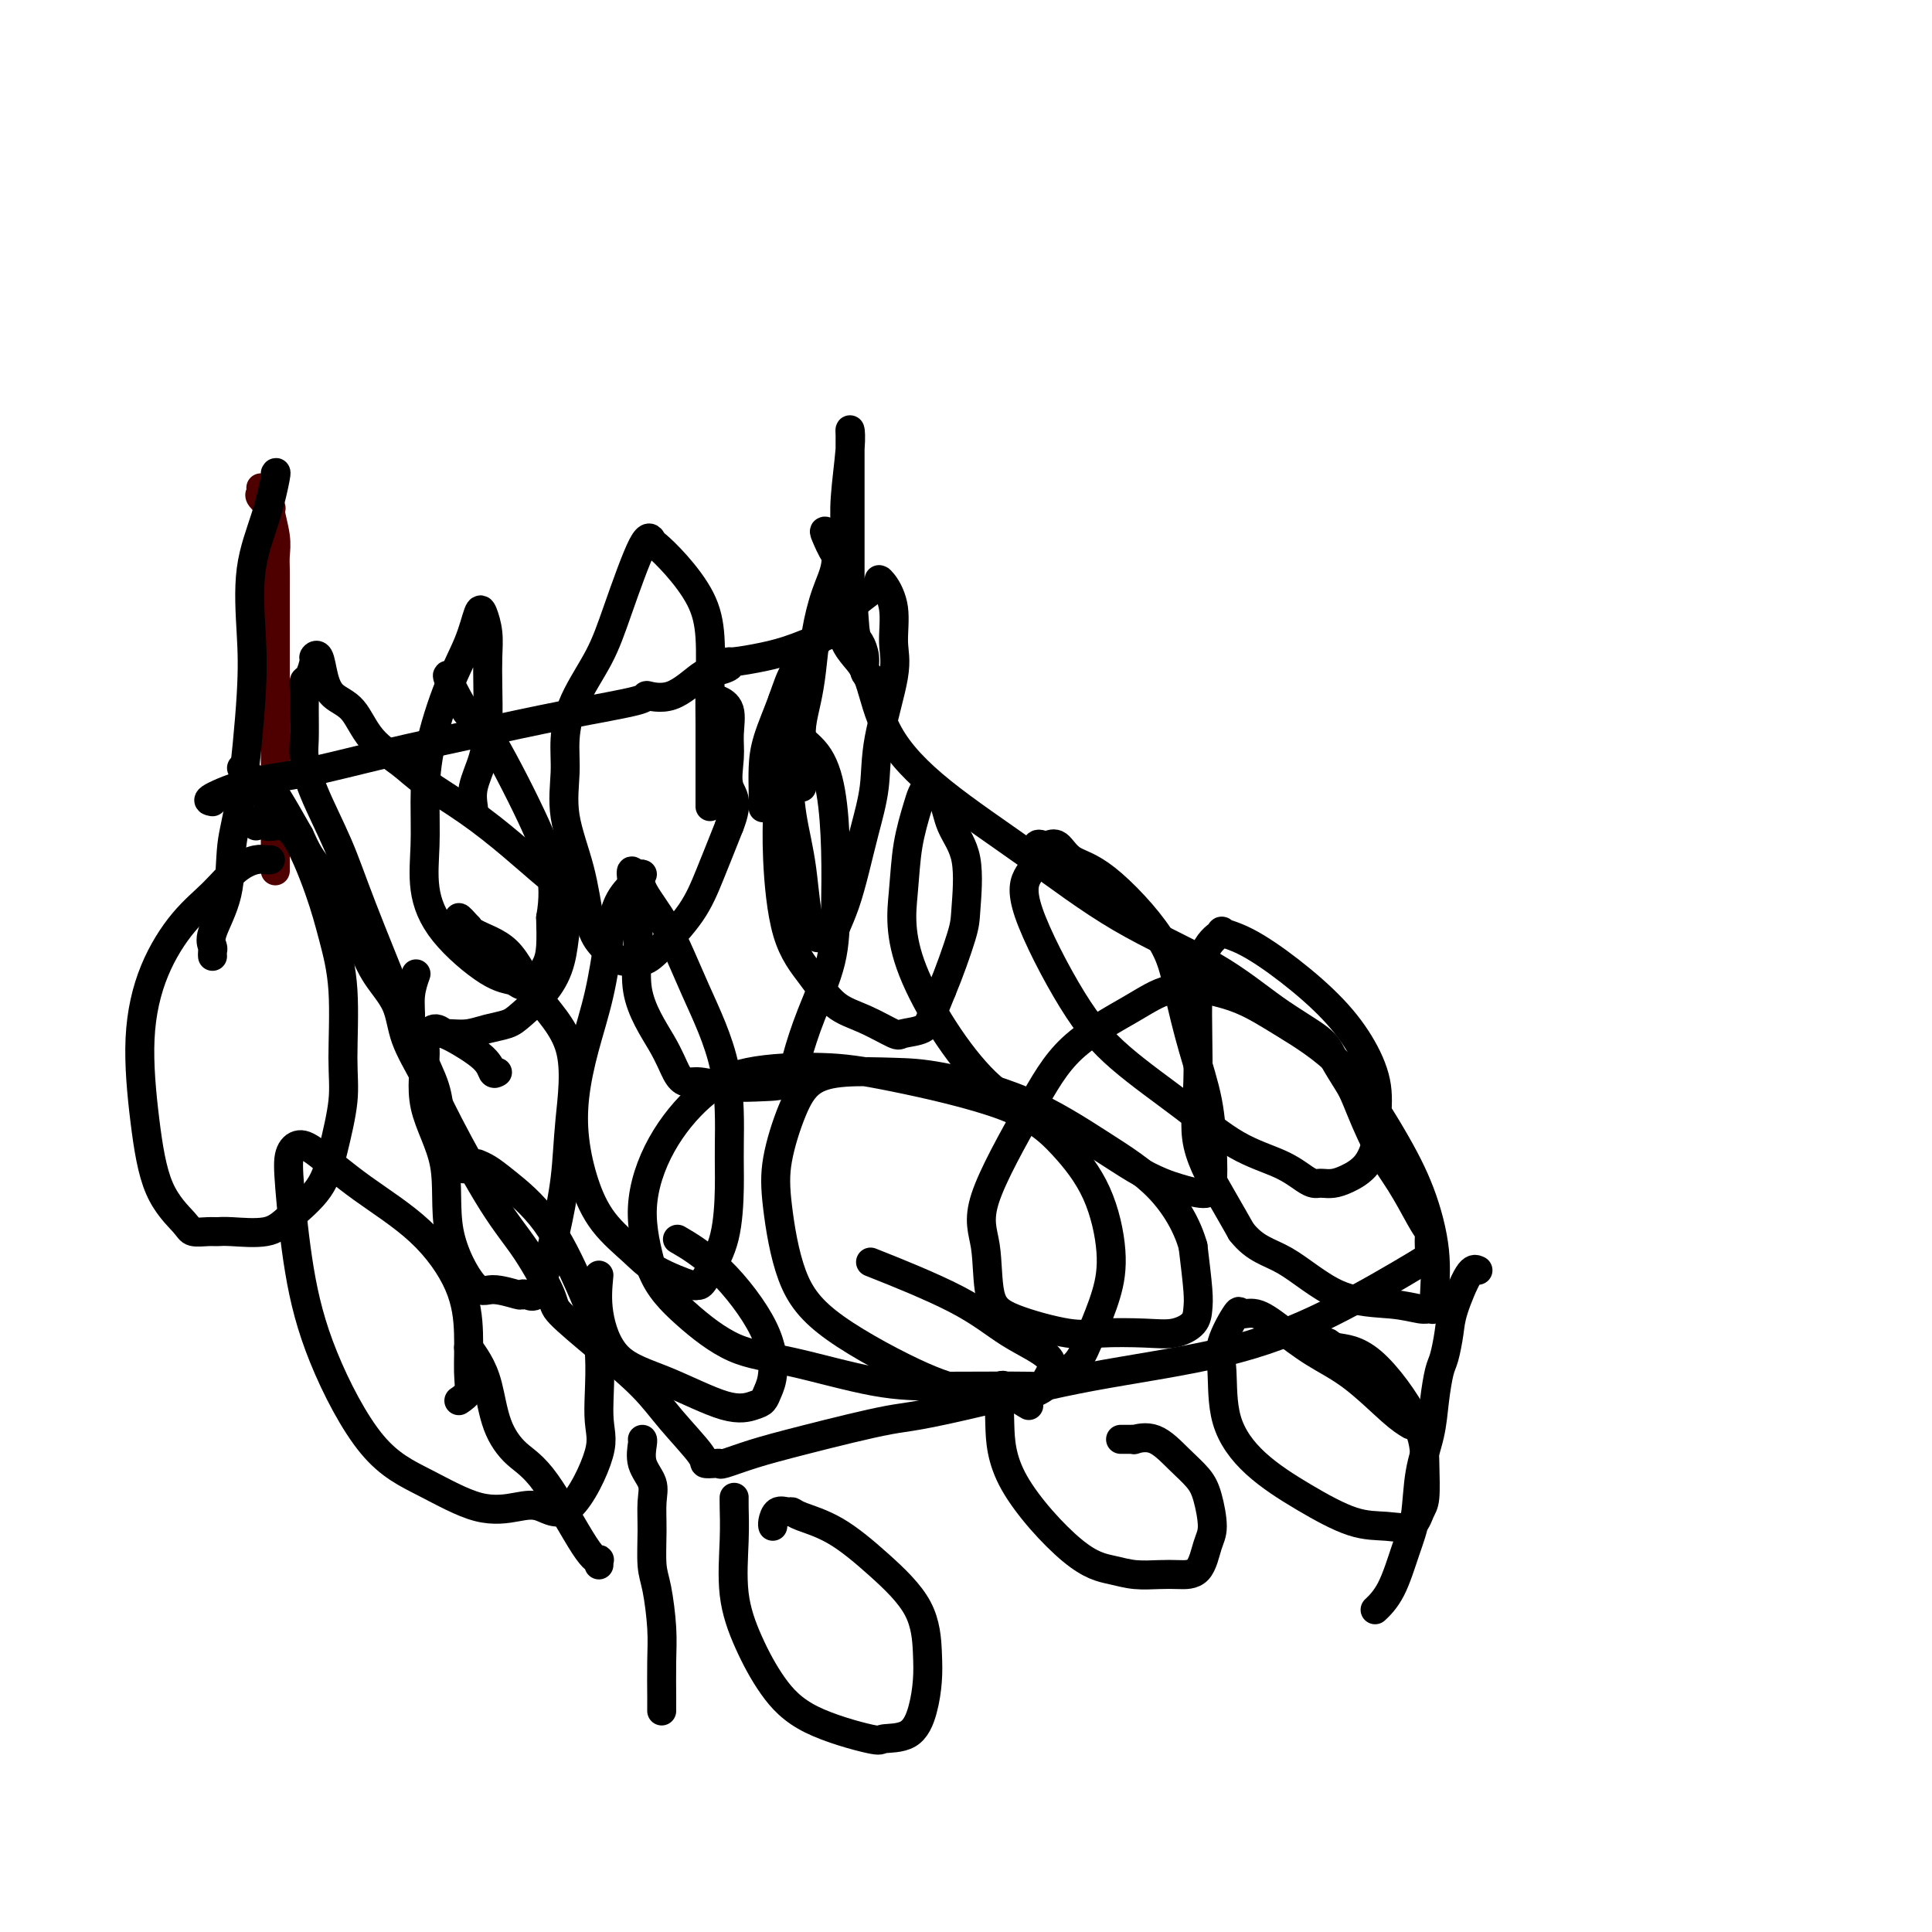 <svg viewBox='0 0 400 400' version='1.1' xmlns='http://www.w3.org/2000/svg' xmlns:xlink='http://www.w3.org/1999/xlink'><g fill='none' stroke='#4E0000' stroke-width='6' stroke-linecap='round' stroke-linejoin='round'><path d='M57,180c-0.000,0.364 -0.000,0.727 0,-1c0.000,-1.727 0.000,-5.545 0,-8c-0.000,-2.455 -0.000,-3.548 0,-5c0.000,-1.452 0.000,-3.262 0,-5c-0.000,-1.738 -0.000,-3.404 0,-5c0.000,-1.596 0.000,-3.123 0,-5c-0.000,-1.877 -0.000,-4.104 0,-6c0.000,-1.896 0.000,-3.462 0,-5c-0.000,-1.538 -0.000,-3.047 0,-4c0.000,-0.953 0.000,-1.350 0,-2c-0.000,-0.650 -0.000,-1.552 0,-3c0.000,-1.448 0.001,-3.442 0,-5c-0.001,-1.558 -0.005,-2.681 0,-4c0.005,-1.319 0.017,-2.835 0,-4c-0.017,-1.165 -0.065,-1.979 0,-3c0.065,-1.021 0.242,-2.248 0,-4c-0.242,-1.752 -0.902,-4.028 -1,-5c-0.098,-0.972 0.366,-0.639 0,-1c-0.366,-0.361 -1.562,-1.416 -2,-2c-0.438,-0.584 -0.118,-0.696 0,-1c0.118,-0.304 0.034,-0.801 0,-1c-0.034,-0.199 -0.017,-0.099 0,0'/></g>
<g fill='none' stroke='#000000' stroke-width='6' stroke-linecap='round' stroke-linejoin='round'><path d='M57,98c0.136,-0.237 0.273,-0.474 0,1c-0.273,1.474 -0.954,4.661 -2,8c-1.046,3.339 -2.456,6.832 -3,11c-0.544,4.168 -0.224,9.010 0,13c0.224,3.990 0.350,7.127 0,13c-0.350,5.873 -1.176,14.480 -2,20c-0.824,5.520 -1.646,7.951 -2,11c-0.354,3.049 -0.238,6.716 -1,10c-0.762,3.284 -2.400,6.187 -3,8c-0.600,1.813 -0.161,2.538 0,3c0.161,0.462 0.043,0.663 0,1c-0.043,0.337 -0.012,0.811 0,1c0.012,0.189 0.006,0.095 0,0'/><path d='M44,166c-0.680,-0.118 -1.360,-0.236 0,-1c1.360,-0.764 4.760,-2.175 8,-3c3.240,-0.825 6.320,-1.065 11,-2c4.680,-0.935 10.959,-2.567 17,-4c6.041,-1.433 11.842,-2.667 18,-4c6.158,-1.333 12.672,-2.764 19,-4c6.328,-1.236 12.471,-2.278 15,-3c2.529,-0.722 1.445,-1.124 2,-1c0.555,0.124 2.748,0.776 5,0c2.252,-0.776 4.564,-2.978 6,-4c1.436,-1.022 1.996,-0.865 3,-1c1.004,-0.135 2.452,-0.563 3,-1c0.548,-0.437 0.195,-0.885 0,-1c-0.195,-0.115 -0.231,0.102 1,0c1.231,-0.102 3.728,-0.525 6,-1c2.272,-0.475 4.320,-1.004 7,-2c2.680,-0.996 5.991,-2.461 8,-3c2.009,-0.539 2.717,-0.154 3,0c0.283,0.154 0.142,0.077 0,0'/><path d='M176,131c0.000,-0.249 0.000,-0.498 0,-2c-0.000,-1.502 -0.000,-4.255 0,-7c0.000,-2.745 0.000,-5.480 0,-8c-0.000,-2.520 -0.000,-4.824 0,-7c0.000,-2.176 0.001,-4.223 0,-7c-0.001,-2.777 -0.004,-6.285 0,-8c0.004,-1.715 0.015,-1.637 0,-2c-0.015,-0.363 -0.057,-1.166 0,-1c0.057,0.166 0.211,1.302 0,4c-0.211,2.698 -0.789,6.957 -1,10c-0.211,3.043 -0.057,4.868 0,7c0.057,2.132 0.015,4.570 0,6c-0.015,1.430 -0.004,1.851 0,2c0.004,0.149 0.001,0.026 0,1c-0.001,0.974 -0.000,3.045 0,5c0.000,1.955 0.000,3.796 0,5c-0.000,1.204 -0.000,1.773 0,2c0.000,0.227 0.000,0.114 0,0'/><path d='M175,131c-0.152,0.588 -0.304,1.176 0,2c0.304,0.824 1.066,1.883 2,3c0.934,1.117 2.042,2.290 3,5c0.958,2.710 1.767,6.955 4,11c2.233,4.045 5.892,7.890 11,12c5.108,4.110 11.666,8.487 18,13c6.334,4.513 12.444,9.164 19,13c6.556,3.836 13.556,6.859 19,10c5.444,3.141 9.330,6.401 13,9c3.670,2.599 7.124,4.538 9,6c1.876,1.462 2.175,2.447 3,4c0.825,1.553 2.178,3.675 3,5c0.822,1.325 1.114,1.852 2,4c0.886,2.148 2.367,5.917 4,9c1.633,3.083 3.418,5.481 5,8c1.582,2.519 2.962,5.157 4,7c1.038,1.843 1.733,2.889 2,3c0.267,0.111 0.107,-0.712 0,0c-0.107,0.712 -0.160,2.958 0,4c0.160,1.042 0.535,0.879 -3,3c-3.535,2.121 -10.978,6.527 -18,10c-7.022,3.473 -13.621,6.012 -22,8c-8.379,1.988 -18.537,3.425 -27,5c-8.463,1.575 -15.232,3.287 -22,5'/><path d='M204,290c-14.636,3.488 -15.725,3.208 -20,4c-4.275,0.792 -11.736,2.657 -17,4c-5.264,1.343 -8.333,2.164 -11,3c-2.667,0.836 -4.934,1.686 -6,2c-1.066,0.314 -0.931,0.091 -1,0c-0.069,-0.091 -0.342,-0.051 -1,0c-0.658,0.051 -1.701,0.113 -2,0c-0.299,-0.113 0.147,-0.401 -1,-2c-1.147,-1.599 -3.887,-4.509 -6,-7c-2.113,-2.491 -3.599,-4.562 -6,-7c-2.401,-2.438 -5.716,-5.244 -9,-8c-3.284,-2.756 -6.538,-5.462 -8,-7c-1.462,-1.538 -1.131,-1.906 -2,-4c-0.869,-2.094 -2.937,-5.912 -5,-9c-2.063,-3.088 -4.123,-5.444 -7,-10c-2.877,-4.556 -6.573,-11.312 -9,-16c-2.427,-4.688 -3.584,-7.309 -5,-10c-1.416,-2.691 -3.091,-5.453 -4,-8c-0.909,-2.547 -1.052,-4.880 -2,-7c-0.948,-2.120 -2.701,-4.027 -4,-6c-1.299,-1.973 -2.144,-4.011 -3,-6c-0.856,-1.989 -1.724,-3.928 -3,-6c-1.276,-2.072 -2.961,-4.277 -4,-6c-1.039,-1.723 -1.434,-2.964 -2,-4c-0.566,-1.036 -1.305,-1.867 -2,-3c-0.695,-1.133 -1.348,-2.566 -2,-4'/><path d='M62,173c-9.215,-16.343 -5.254,-7.700 -5,-6c0.254,1.700 -3.201,-3.542 -5,-6c-1.799,-2.458 -1.943,-2.131 -2,-2c-0.057,0.131 -0.029,0.065 0,0'/><path d='M133,298c0.061,0.068 0.122,0.136 0,1c-0.122,0.864 -0.426,2.524 0,4c0.426,1.476 1.581,2.768 2,4c0.419,1.232 0.102,2.404 0,4c-0.102,1.596 0.011,3.617 0,6c-0.011,2.383 -0.147,5.130 0,7c0.147,1.870 0.575,2.863 1,5c0.425,2.137 0.846,5.417 1,8c0.154,2.583 0.041,4.468 0,7c-0.041,2.532 -0.011,5.710 0,7c0.011,1.290 0.003,0.694 0,1c-0.003,0.306 -0.001,1.516 0,2c0.001,0.484 0.000,0.242 0,0'/><path d='M306,263c-0.529,-0.255 -1.059,-0.510 -2,1c-0.941,1.510 -2.294,4.786 -3,7c-0.706,2.214 -0.765,3.366 -1,5c-0.235,1.634 -0.644,3.749 -1,5c-0.356,1.251 -0.658,1.639 -1,3c-0.342,1.361 -0.724,3.697 -1,6c-0.276,2.303 -0.446,4.573 -1,7c-0.554,2.427 -1.490,5.012 -2,8c-0.510,2.988 -0.592,6.381 -1,9c-0.408,2.619 -1.140,4.465 -2,7c-0.860,2.535 -1.847,5.759 -3,8c-1.153,2.241 -2.472,3.497 -3,4c-0.528,0.503 -0.264,0.251 0,0'/><path d='M96,242c-0.646,-1.187 -1.293,-2.374 -2,-4c-0.707,-1.626 -1.476,-3.692 -2,-5c-0.524,-1.308 -0.804,-1.858 -1,-3c-0.196,-1.142 -0.308,-2.877 -1,-5c-0.692,-2.123 -1.964,-4.635 -3,-7c-1.036,-2.365 -1.837,-4.583 -4,-10c-2.163,-5.417 -5.690,-14.032 -8,-20c-2.310,-5.968 -3.404,-9.289 -5,-13c-1.596,-3.711 -3.695,-7.813 -5,-11c-1.305,-3.187 -1.814,-5.460 -2,-7c-0.186,-1.540 -0.047,-2.347 0,-4c0.047,-1.653 0.003,-4.152 0,-6c-0.003,-1.848 0.037,-3.044 0,-4c-0.037,-0.956 -0.150,-1.671 0,-2c0.150,-0.329 0.565,-0.273 1,-1c0.435,-0.727 0.891,-2.238 1,-3c0.109,-0.762 -0.130,-0.776 0,-1c0.130,-0.224 0.629,-0.658 1,0c0.371,0.658 0.612,2.409 1,4c0.388,1.591 0.921,3.021 2,4c1.079,0.979 2.704,1.505 4,3c1.296,1.495 2.262,3.959 4,6c1.738,2.041 4.247,3.659 6,5c1.753,1.341 2.752,2.403 5,4c2.248,1.597 5.747,3.727 9,6c3.253,2.273 6.260,4.689 9,7c2.740,2.311 5.211,4.517 7,6c1.789,1.483 2.894,2.241 4,3'/><path d='M117,184c6.190,5.111 1.666,2.389 0,2c-1.666,-0.389 -0.473,1.555 0,3c0.473,1.445 0.228,2.390 0,4c-0.228,1.610 -0.437,3.884 -1,6c-0.563,2.116 -1.480,4.073 -3,6c-1.520,1.927 -3.644,3.823 -5,5c-1.356,1.177 -1.945,1.635 -3,2c-1.055,0.365 -2.578,0.636 -4,1c-1.422,0.364 -2.745,0.822 -4,1c-1.255,0.178 -2.442,0.075 -4,0c-1.558,-0.075 -3.485,-0.122 -5,0c-1.515,0.122 -2.616,0.414 -3,0c-0.384,-0.414 -0.051,-1.534 0,-3c0.051,-1.466 -0.178,-3.279 0,-5c0.178,-1.721 0.765,-3.349 1,-4c0.235,-0.651 0.117,-0.326 0,0'/><path d='M158,167c-0.003,0.223 -0.005,0.445 0,0c0.005,-0.445 0.018,-1.558 0,-3c-0.018,-1.442 -0.068,-3.213 0,-5c0.068,-1.787 0.252,-3.590 1,-6c0.748,-2.410 2.058,-5.427 3,-8c0.942,-2.573 1.516,-4.704 3,-7c1.484,-2.296 3.877,-4.759 6,-7c2.123,-2.241 3.974,-4.262 6,-6c2.026,-1.738 4.227,-3.193 5,-4c0.773,-0.807 0.119,-0.965 0,-1c-0.119,-0.035 0.297,0.052 1,1c0.703,0.948 1.693,2.756 2,5c0.307,2.244 -0.067,4.922 0,7c0.067,2.078 0.576,3.554 0,7c-0.576,3.446 -2.237,8.861 -3,13c-0.763,4.139 -0.628,7.003 -1,10c-0.372,2.997 -1.251,6.127 -2,9c-0.749,2.873 -1.366,5.488 -2,8c-0.634,2.512 -1.283,4.921 -2,7c-0.717,2.079 -1.502,3.826 -2,5c-0.498,1.174 -0.711,1.773 -1,2c-0.289,0.227 -0.655,0.081 -1,0c-0.345,-0.081 -0.670,-0.099 -1,0c-0.330,0.099 -0.666,0.314 -1,0c-0.334,-0.314 -0.667,-1.157 -1,-2'/><path d='M168,192c-1.117,-2.179 -1.409,-7.627 -2,-12c-0.591,-4.373 -1.480,-7.670 -2,-11c-0.520,-3.330 -0.672,-6.692 -1,-9c-0.328,-2.308 -0.834,-3.560 -1,-5c-0.166,-1.440 0.007,-3.066 0,-5c-0.007,-1.934 -0.194,-4.174 0,-5c0.194,-0.826 0.770,-0.236 1,0c0.230,0.236 0.115,0.118 0,0'/><path d='M147,167c0.001,-1.712 0.001,-3.425 0,-5c-0.001,-1.575 -0.004,-3.013 0,-5c0.004,-1.987 0.014,-4.523 0,-7c-0.014,-2.477 -0.053,-4.895 0,-8c0.053,-3.105 0.197,-6.897 0,-10c-0.197,-3.103 -0.736,-5.518 -2,-8c-1.264,-2.482 -3.255,-5.030 -5,-7c-1.745,-1.970 -3.245,-3.360 -4,-4c-0.755,-0.640 -0.765,-0.530 -1,-1c-0.235,-0.470 -0.694,-1.520 -2,1c-1.306,2.520 -3.460,8.610 -5,13c-1.540,4.390 -2.468,7.078 -4,10c-1.532,2.922 -3.669,6.076 -5,9c-1.331,2.924 -1.857,5.618 -2,8c-0.143,2.382 0.096,4.451 0,7c-0.096,2.549 -0.527,5.580 0,9c0.527,3.420 2.012,7.231 3,11c0.988,3.769 1.478,7.495 2,10c0.522,2.505 1.074,3.790 2,5c0.926,1.210 2.225,2.346 3,3c0.775,0.654 1.025,0.826 2,1c0.975,0.174 2.676,0.351 4,0c1.324,-0.351 2.272,-1.228 4,-3c1.728,-1.772 4.234,-4.439 6,-7c1.766,-2.561 2.790,-5.018 4,-8c1.210,-2.982 2.605,-6.491 4,-10'/><path d='M151,171c2.164,-5.377 0.572,-6.320 0,-8c-0.572,-1.680 -0.126,-4.097 0,-6c0.126,-1.903 -0.069,-3.294 0,-5c0.069,-1.706 0.403,-3.729 0,-5c-0.403,-1.271 -1.544,-1.792 -2,-2c-0.456,-0.208 -0.228,-0.104 0,0'/><path d='M98,168c0.053,-0.109 0.105,-0.219 0,-1c-0.105,-0.781 -0.368,-2.234 0,-4c0.368,-1.766 1.367,-3.843 2,-6c0.633,-2.157 0.898,-4.392 1,-7c0.102,-2.608 0.039,-5.589 0,-8c-0.039,-2.411 -0.053,-4.251 0,-6c0.053,-1.749 0.175,-3.405 0,-5c-0.175,-1.595 -0.646,-3.127 -1,-4c-0.354,-0.873 -0.593,-1.087 -1,0c-0.407,1.087 -0.984,3.473 -2,6c-1.016,2.527 -2.470,5.194 -4,9c-1.530,3.806 -3.135,8.751 -4,13c-0.865,4.249 -0.991,7.800 -1,11c-0.009,3.200 0.098,6.047 0,9c-0.098,2.953 -0.403,6.010 0,9c0.403,2.990 1.512,5.912 4,9c2.488,3.088 6.353,6.343 9,8c2.647,1.657 4.075,1.718 5,2c0.925,0.282 1.348,0.787 2,1c0.652,0.213 1.534,0.134 2,0c0.466,-0.134 0.517,-0.325 1,-1c0.483,-0.675 1.399,-1.836 2,-3c0.601,-1.164 0.886,-2.333 1,-4c0.114,-1.667 0.057,-3.834 0,-6'/><path d='M114,190c0.728,-4.030 0.548,-7.105 0,-10c-0.548,-2.895 -1.464,-5.609 -4,-11c-2.536,-5.391 -6.693,-13.458 -9,-17c-2.307,-3.542 -2.763,-2.558 -4,-4c-1.237,-1.442 -3.256,-5.311 -4,-7c-0.744,-1.689 -0.213,-1.197 0,-1c0.213,0.197 0.106,0.098 0,0'/><path d='M103,222c-0.365,0.223 -0.730,0.447 -1,0c-0.270,-0.447 -0.444,-1.564 -2,-3c-1.556,-1.436 -4.493,-3.190 -6,-4c-1.507,-0.810 -1.585,-0.676 -2,-1c-0.415,-0.324 -1.168,-1.108 -2,-1c-0.832,0.108 -1.744,1.107 -2,2c-0.256,0.893 0.144,1.680 0,4c-0.144,2.320 -0.831,6.172 0,10c0.831,3.828 3.179,7.632 4,12c0.821,4.368 0.114,9.300 1,14c0.886,4.700 3.364,9.167 5,11c1.636,1.833 2.430,1.030 4,1c1.570,-0.030 3.915,0.711 5,1c1.085,0.289 0.909,0.127 1,0c0.091,-0.127 0.448,-0.217 1,0c0.552,0.217 1.299,0.741 2,0c0.701,-0.741 1.357,-2.746 2,-5c0.643,-2.254 1.275,-4.755 2,-8c0.725,-3.245 1.544,-7.232 2,-11c0.456,-3.768 0.548,-7.315 1,-12c0.452,-4.685 1.265,-10.508 0,-15c-1.265,-4.492 -4.607,-7.654 -7,-11c-2.393,-3.346 -3.837,-6.876 -6,-9c-2.163,-2.124 -5.044,-2.841 -7,-4c-1.956,-1.159 -2.987,-2.760 -3,-3c-0.013,-0.240 0.994,0.880 2,2'/><path d='M97,192c0.311,0.533 0.089,0.867 0,1c-0.089,0.133 -0.044,0.067 0,0'/><path d='M139,193c-2.432,-3.031 -4.864,-6.062 -6,-8c-1.136,-1.938 -0.975,-2.781 -1,-3c-0.025,-0.219 -0.237,0.188 -1,1c-0.763,0.812 -2.078,2.030 -3,4c-0.922,1.970 -1.450,4.690 -2,8c-0.550,3.310 -1.123,7.208 -2,11c-0.877,3.792 -2.057,7.478 -3,11c-0.943,3.522 -1.649,6.879 -2,10c-0.351,3.121 -0.349,6.007 0,9c0.349,2.993 1.043,6.092 2,9c0.957,2.908 2.175,5.626 4,8c1.825,2.374 4.257,4.403 6,6c1.743,1.597 2.798,2.761 5,4c2.202,1.239 5.553,2.553 7,3c1.447,0.447 0.990,0.029 1,0c0.010,-0.029 0.486,0.332 1,0c0.514,-0.332 1.067,-1.358 2,-3c0.933,-1.642 2.246,-3.900 3,-7c0.754,-3.100 0.948,-7.043 1,-10c0.052,-2.957 -0.040,-4.927 0,-9c0.040,-4.073 0.211,-10.248 -1,-16c-1.211,-5.752 -3.805,-11.080 -6,-16c-2.195,-4.920 -3.990,-9.432 -6,-13c-2.010,-3.568 -4.233,-6.191 -5,-8c-0.767,-1.809 -0.076,-2.802 0,-3c0.076,-0.198 -0.462,0.401 -1,1'/><path d='M132,182c-2.715,-4.977 -0.501,2.082 0,8c0.501,5.918 -0.710,10.695 0,15c0.710,4.305 3.342,8.138 5,11c1.658,2.862 2.343,4.753 3,6c0.657,1.247 1.286,1.850 2,2c0.714,0.150 1.514,-0.154 3,0c1.486,0.154 3.660,0.766 6,1c2.340,0.234 4.848,0.090 7,0c2.152,-0.090 3.950,-0.126 5,-1c1.050,-0.874 1.354,-2.587 2,-5c0.646,-2.413 1.635,-5.525 3,-9c1.365,-3.475 3.105,-7.314 4,-11c0.895,-3.686 0.946,-7.218 1,-11c0.054,-3.782 0.112,-7.815 0,-12c-0.112,-4.185 -0.394,-8.523 -1,-12c-0.606,-3.477 -1.535,-6.092 -3,-8c-1.465,-1.908 -3.465,-3.107 -4,-4c-0.535,-0.893 0.396,-1.480 0,-1c-0.396,0.480 -2.119,2.027 -3,5c-0.881,2.973 -0.919,7.374 -1,11c-0.081,3.626 -0.205,6.479 0,11c0.205,4.521 0.738,10.711 2,15c1.262,4.289 3.252,6.677 5,9c1.748,2.323 3.252,4.582 5,6c1.748,1.418 3.738,1.994 6,3c2.262,1.006 4.794,2.441 6,3c1.206,0.559 1.086,0.243 2,0c0.914,-0.243 2.861,-0.411 4,-1c1.139,-0.589 1.468,-1.597 2,-3c0.532,-1.403 1.266,-3.202 2,-5'/><path d='M195,205c1.476,-3.503 3.165,-8.261 4,-11c0.835,-2.739 0.817,-3.458 1,-6c0.183,-2.542 0.569,-6.907 0,-10c-0.569,-3.093 -2.093,-4.915 -3,-7c-0.907,-2.085 -1.198,-4.434 -2,-6c-0.802,-1.566 -2.114,-2.350 -3,-2c-0.886,0.350 -1.346,1.833 -2,4c-0.654,2.167 -1.502,5.018 -2,8c-0.498,2.982 -0.646,6.093 -1,10c-0.354,3.907 -0.913,8.609 2,16c2.913,7.391 9.298,17.473 15,23c5.702,5.527 10.722,6.501 16,9c5.278,2.499 10.815,6.523 15,9c4.185,2.477 7.017,3.405 9,4c1.983,0.595 3.118,0.856 4,1c0.882,0.144 1.510,0.172 2,0c0.490,-0.172 0.843,-0.545 1,-2c0.157,-1.455 0.117,-3.992 0,-7c-0.117,-3.008 -0.311,-6.487 -1,-10c-0.689,-3.513 -1.871,-7.061 -3,-11c-1.129,-3.939 -2.203,-8.268 -3,-12c-0.797,-3.732 -1.316,-6.867 -4,-11c-2.684,-4.133 -7.531,-9.265 -11,-12c-3.469,-2.735 -5.559,-3.073 -7,-4c-1.441,-0.927 -2.234,-2.442 -3,-3c-0.766,-0.558 -1.505,-0.159 -2,0c-0.495,0.159 -0.748,0.080 -1,0'/><path d='M216,175c-2.147,-0.810 -1.015,0.667 -1,2c0.015,1.333 -1.088,2.524 -2,4c-0.912,1.476 -1.634,3.238 0,8c1.634,4.762 5.622,12.524 9,18c3.378,5.476 6.144,8.665 10,12c3.856,3.335 8.802,6.817 13,10c4.198,3.183 7.650,6.068 11,8c3.350,1.932 6.599,2.910 9,4c2.401,1.090 3.955,2.293 5,3c1.045,0.707 1.580,0.920 2,1c0.420,0.080 0.724,0.029 1,0c0.276,-0.029 0.523,-0.034 1,0c0.477,0.034 1.185,0.108 2,0c0.815,-0.108 1.737,-0.399 3,-1c1.263,-0.601 2.867,-1.512 4,-3c1.133,-1.488 1.794,-3.553 2,-5c0.206,-1.447 -0.044,-2.275 0,-4c0.044,-1.725 0.383,-4.346 0,-7c-0.383,-2.654 -1.488,-5.342 -3,-8c-1.512,-2.658 -3.432,-5.288 -6,-8c-2.568,-2.712 -5.783,-5.506 -9,-8c-3.217,-2.494 -6.435,-4.688 -9,-6c-2.565,-1.312 -4.476,-1.741 -5,-2c-0.524,-0.259 0.339,-0.346 0,0c-0.339,0.346 -1.879,1.126 -3,3c-1.121,1.874 -1.822,4.842 -2,10c-0.178,5.158 0.169,12.506 0,18c-0.169,5.494 -0.853,9.133 0,13c0.853,3.867 3.244,7.962 5,11c1.756,3.038 2.878,5.019 4,7'/><path d='M257,255c2.918,3.747 5.713,4.114 9,6c3.287,1.886 7.067,5.291 11,7c3.933,1.709 8.020,1.721 11,2c2.980,0.279 4.853,0.825 6,1c1.147,0.175 1.568,-0.020 2,0c0.432,0.020 0.875,0.257 1,0c0.125,-0.257 -0.067,-1.006 0,-3c0.067,-1.994 0.394,-5.232 0,-9c-0.394,-3.768 -1.508,-8.066 -3,-12c-1.492,-3.934 -3.360,-7.503 -6,-12c-2.640,-4.497 -6.051,-9.922 -10,-14c-3.949,-4.078 -8.434,-6.808 -12,-9c-3.566,-2.192 -6.211,-3.846 -9,-5c-2.789,-1.154 -5.721,-1.808 -7,-2c-1.279,-0.192 -0.906,0.079 -2,0c-1.094,-0.079 -3.654,-0.508 -6,0c-2.346,0.508 -4.478,1.954 -8,4c-3.522,2.046 -8.435,4.693 -12,8c-3.565,3.307 -5.783,7.273 -9,13c-3.217,5.727 -7.432,13.217 -9,18c-1.568,4.783 -0.490,6.861 0,10c0.490,3.139 0.391,7.338 1,10c0.609,2.662 1.926,3.786 5,5c3.074,1.214 7.906,2.516 11,3c3.094,0.484 4.451,0.149 7,0c2.549,-0.149 6.292,-0.111 9,0c2.708,0.111 4.383,0.295 6,0c1.617,-0.295 3.176,-1.069 4,-2c0.824,-0.931 0.914,-2.020 1,-3c0.086,-0.980 0.167,-1.851 0,-4c-0.167,-2.149 -0.584,-5.574 -1,-9'/><path d='M247,258c-1.207,-4.309 -3.725,-8.580 -7,-12c-3.275,-3.420 -7.308,-5.989 -12,-9c-4.692,-3.011 -10.043,-6.463 -16,-9c-5.957,-2.537 -12.519,-4.158 -17,-5c-4.481,-0.842 -6.882,-0.906 -10,-1c-3.118,-0.094 -6.953,-0.217 -10,0c-3.047,0.217 -5.307,0.774 -7,2c-1.693,1.226 -2.818,3.120 -4,6c-1.182,2.880 -2.422,6.747 -3,10c-0.578,3.253 -0.493,5.894 0,10c0.493,4.106 1.393,9.679 3,14c1.607,4.321 3.921,7.391 9,11c5.079,3.609 12.924,7.756 18,10c5.076,2.244 7.383,2.584 10,3c2.617,0.416 5.543,0.908 8,1c2.457,0.092 4.444,-0.216 6,-1c1.556,-0.784 2.681,-2.045 4,-3c1.319,-0.955 2.831,-1.606 4,-3c1.169,-1.394 1.996,-3.532 3,-6c1.004,-2.468 2.185,-5.267 3,-8c0.815,-2.733 1.265,-5.400 1,-9c-0.265,-3.600 -1.245,-8.131 -3,-12c-1.755,-3.869 -4.287,-7.074 -7,-10c-2.713,-2.926 -5.608,-5.571 -12,-8c-6.392,-2.429 -16.281,-4.641 -23,-6c-6.719,-1.359 -10.268,-1.864 -15,-2c-4.732,-0.136 -10.646,0.096 -15,1c-4.354,0.904 -7.146,2.479 -10,5c-2.854,2.521 -5.768,5.986 -8,10c-2.232,4.014 -3.780,8.575 -4,13c-0.220,4.425 0.890,8.712 2,13'/><path d='M135,263c1.421,3.657 3.975,6.301 7,9c3.025,2.699 6.521,5.455 10,7c3.479,1.545 6.942,1.879 12,3c5.058,1.121 11.711,3.028 17,4c5.289,0.972 9.213,1.009 15,1c5.787,-0.009 13.436,-0.065 17,0c3.564,0.065 3.042,0.250 3,0c-0.042,-0.250 0.396,-0.937 1,-2c0.604,-1.063 1.375,-2.503 0,-4c-1.375,-1.497 -4.894,-3.051 -8,-5c-3.106,-1.949 -5.798,-4.294 -11,-7c-5.202,-2.706 -12.915,-5.773 -16,-7c-3.085,-1.227 -1.543,-0.613 0,0'/><path d='M124,264c-0.235,2.473 -0.470,4.947 0,8c0.470,3.053 1.646,6.686 4,9c2.354,2.314 5.887,3.308 10,5c4.113,1.692 8.805,4.080 12,5c3.195,0.920 4.894,0.370 6,0c1.106,-0.370 1.619,-0.562 2,-1c0.381,-0.438 0.630,-1.123 1,-2c0.370,-0.877 0.862,-1.945 1,-4c0.138,-2.055 -0.076,-5.097 -2,-9c-1.924,-3.903 -5.556,-8.666 -9,-12c-3.444,-3.334 -6.698,-5.238 -8,-6c-1.302,-0.762 -0.651,-0.381 0,0'/><path d='M56,178c-0.287,0.029 -0.574,0.058 -1,0c-0.426,-0.058 -0.991,-0.202 -2,0c-1.009,0.202 -2.460,0.751 -4,2c-1.540,1.249 -3.167,3.198 -5,5c-1.833,1.802 -3.872,3.456 -6,6c-2.128,2.544 -4.346,5.977 -6,10c-1.654,4.023 -2.743,8.637 -3,14c-0.257,5.363 0.319,11.475 1,17c0.681,5.525 1.467,10.461 3,14c1.533,3.539 3.813,5.680 5,7c1.187,1.320 1.279,1.820 2,2c0.721,0.180 2.070,0.042 3,0c0.930,-0.042 1.443,0.014 2,0c0.557,-0.014 1.160,-0.099 3,0c1.840,0.099 4.917,0.380 7,0c2.083,-0.380 3.170,-1.423 5,-3c1.830,-1.577 4.401,-3.688 6,-6c1.599,-2.312 2.227,-4.824 3,-8c0.773,-3.176 1.692,-7.014 2,-10c0.308,-2.986 0.004,-5.119 0,-9c-0.004,-3.881 0.291,-9.509 0,-14c-0.291,-4.491 -1.167,-7.843 -2,-11c-0.833,-3.157 -1.623,-6.117 -3,-10c-1.377,-3.883 -3.339,-8.688 -5,-11c-1.661,-2.312 -3.019,-2.133 -4,-2c-0.981,0.133 -1.583,0.218 -2,0c-0.417,-0.218 -0.648,-0.739 -1,-1c-0.352,-0.261 -0.826,-0.263 -1,0c-0.174,0.263 -0.050,0.789 0,1c0.050,0.211 0.025,0.105 0,0'/><path d='M95,290c0.850,-0.573 1.700,-1.147 2,-2c0.300,-0.853 0.051,-1.986 0,-4c-0.051,-2.014 0.097,-4.910 0,-8c-0.097,-3.090 -0.438,-6.374 -2,-10c-1.562,-3.626 -4.345,-7.594 -8,-11c-3.655,-3.406 -8.182,-6.248 -12,-9c-3.818,-2.752 -6.927,-5.412 -9,-7c-2.073,-1.588 -3.108,-2.102 -4,-2c-0.892,0.102 -1.639,0.819 -2,2c-0.361,1.181 -0.335,2.824 0,7c0.335,4.176 0.978,10.885 2,17c1.022,6.115 2.422,11.635 5,18c2.578,6.365 6.334,13.573 10,18c3.666,4.427 7.244,6.072 11,8c3.756,1.928 7.691,4.140 11,5c3.309,0.860 5.992,0.366 8,0c2.008,-0.366 3.339,-0.606 5,0c1.661,0.606 3.650,2.059 6,0c2.350,-2.059 5.059,-7.629 6,-11c0.941,-3.371 0.114,-4.541 0,-8c-0.114,-3.459 0.486,-9.206 0,-14c-0.486,-4.794 -2.057,-8.633 -4,-13c-1.943,-4.367 -4.258,-9.261 -7,-13c-2.742,-3.739 -5.910,-6.322 -8,-8c-2.090,-1.678 -3.101,-2.452 -4,-3c-0.899,-0.548 -1.685,-0.871 -2,-1c-0.315,-0.129 -0.157,-0.065 0,0'/><path d='M97,279c0.656,0.902 1.312,1.803 2,3c0.688,1.197 1.409,2.688 2,5c0.591,2.312 1.052,5.443 2,8c0.948,2.557 2.384,4.541 4,6c1.616,1.459 3.414,2.395 6,6c2.586,3.605 5.961,9.880 8,13c2.039,3.120 2.742,3.084 3,3c0.258,-0.084 0.069,-0.215 0,0c-0.069,0.215 -0.020,0.776 0,1c0.020,0.224 0.010,0.112 0,0'/><path d='M152,312c0.004,-0.931 0.009,-1.863 0,-2c-0.009,-0.137 -0.031,0.520 0,2c0.031,1.480 0.114,3.785 0,7c-0.114,3.215 -0.425,7.342 0,11c0.425,3.658 1.588,6.847 3,10c1.412,3.153 3.074,6.270 5,9c1.926,2.730 4.116,5.071 8,7c3.884,1.929 9.461,3.444 12,4c2.539,0.556 2.040,0.151 3,0c0.960,-0.151 3.380,-0.049 5,-1c1.620,-0.951 2.439,-2.954 3,-5c0.561,-2.046 0.862,-4.133 1,-6c0.138,-1.867 0.111,-3.512 0,-6c-0.111,-2.488 -0.306,-5.819 -2,-9c-1.694,-3.181 -4.887,-6.211 -8,-9c-3.113,-2.789 -6.147,-5.338 -9,-7c-2.853,-1.662 -5.525,-2.439 -7,-3c-1.475,-0.561 -1.754,-0.907 -2,-1c-0.246,-0.093 -0.458,0.066 -1,0c-0.542,-0.066 -1.413,-0.357 -2,0c-0.587,0.357 -0.889,1.364 -1,2c-0.111,0.636 -0.030,0.902 0,1c0.030,0.098 0.009,0.028 0,0c-0.009,-0.028 -0.004,-0.014 0,0'/><path d='M213,291c-1.071,-0.627 -2.142,-1.254 -3,-2c-0.858,-0.746 -1.502,-1.612 -2,-2c-0.498,-0.388 -0.851,-0.297 -1,1c-0.149,1.297 -0.096,3.801 0,7c0.096,3.199 0.234,7.092 3,12c2.766,4.908 8.160,10.832 12,14c3.840,3.168 6.124,3.582 8,4c1.876,0.418 3.342,0.842 5,1c1.658,0.158 3.506,0.050 5,0c1.494,-0.050 2.632,-0.043 4,0c1.368,0.043 2.964,0.122 4,-1c1.036,-1.122 1.510,-3.446 2,-5c0.490,-1.554 0.996,-2.337 1,-4c0.004,-1.663 -0.494,-4.207 -1,-6c-0.506,-1.793 -1.021,-2.834 -2,-4c-0.979,-1.166 -2.423,-2.456 -4,-4c-1.577,-1.544 -3.287,-3.342 -5,-4c-1.713,-0.658 -3.429,-0.176 -4,0c-0.571,0.176 0.005,0.047 0,0c-0.005,-0.047 -0.589,-0.013 -1,0c-0.411,0.013 -0.649,0.003 -1,0c-0.351,-0.003 -0.815,-0.001 -1,0c-0.185,0.001 -0.093,0.000 0,0'/><path d='M292,295c-0.980,-0.593 -1.959,-1.186 -4,-3c-2.041,-1.814 -5.143,-4.849 -8,-7c-2.857,-2.151 -5.470,-3.419 -8,-5c-2.530,-1.581 -4.976,-3.477 -7,-5c-2.024,-1.523 -3.624,-2.674 -5,-3c-1.376,-0.326 -2.526,0.174 -3,0c-0.474,-0.174 -0.270,-1.021 -1,0c-0.730,1.021 -2.395,3.909 -3,6c-0.605,2.091 -0.152,3.383 0,6c0.152,2.617 0.002,6.557 1,10c0.998,3.443 3.142,6.389 6,9c2.858,2.611 6.429,4.886 10,7c3.571,2.114 7.143,4.067 10,5c2.857,0.933 5.000,0.846 7,1c2.000,0.154 3.856,0.548 5,0c1.144,-0.548 1.575,-2.038 2,-3c0.425,-0.962 0.843,-1.395 1,-3c0.157,-1.605 0.053,-4.381 0,-7c-0.053,-2.619 -0.057,-5.080 -2,-9c-1.943,-3.920 -5.827,-9.299 -9,-12c-3.173,-2.701 -5.634,-2.724 -7,-3c-1.366,-0.276 -1.637,-0.805 -2,-1c-0.363,-0.195 -0.818,-0.056 -1,0c-0.182,0.056 -0.091,0.028 0,0'/><path d='M180,140c-0.446,-0.166 -0.891,-0.332 -1,-1c-0.109,-0.668 0.119,-1.836 0,-3c-0.119,-1.164 -0.585,-2.322 -1,-3c-0.415,-0.678 -0.779,-0.876 -1,-3c-0.221,-2.124 -0.300,-6.173 -1,-9c-0.700,-2.827 -2.020,-4.432 -3,-6c-0.980,-1.568 -1.620,-3.099 -2,-4c-0.380,-0.901 -0.500,-1.171 0,-1c0.500,0.171 1.619,0.783 2,1c0.381,0.217 0.022,0.037 0,1c-0.022,0.963 0.293,3.068 0,5c-0.293,1.932 -1.192,3.692 -2,6c-0.808,2.308 -1.523,5.163 -2,8c-0.477,2.837 -0.715,5.657 -1,8c-0.285,2.343 -0.615,4.208 -1,6c-0.385,1.792 -0.824,3.512 -1,5c-0.176,1.488 -0.088,2.744 0,4'/><path d='M166,154c-1.083,6.460 -0.290,4.109 0,4c0.290,-0.109 0.078,2.022 0,3c-0.078,0.978 -0.021,0.802 0,1c0.021,0.198 0.006,0.771 0,1c-0.006,0.229 -0.003,0.115 0,0'/></g>
</svg>